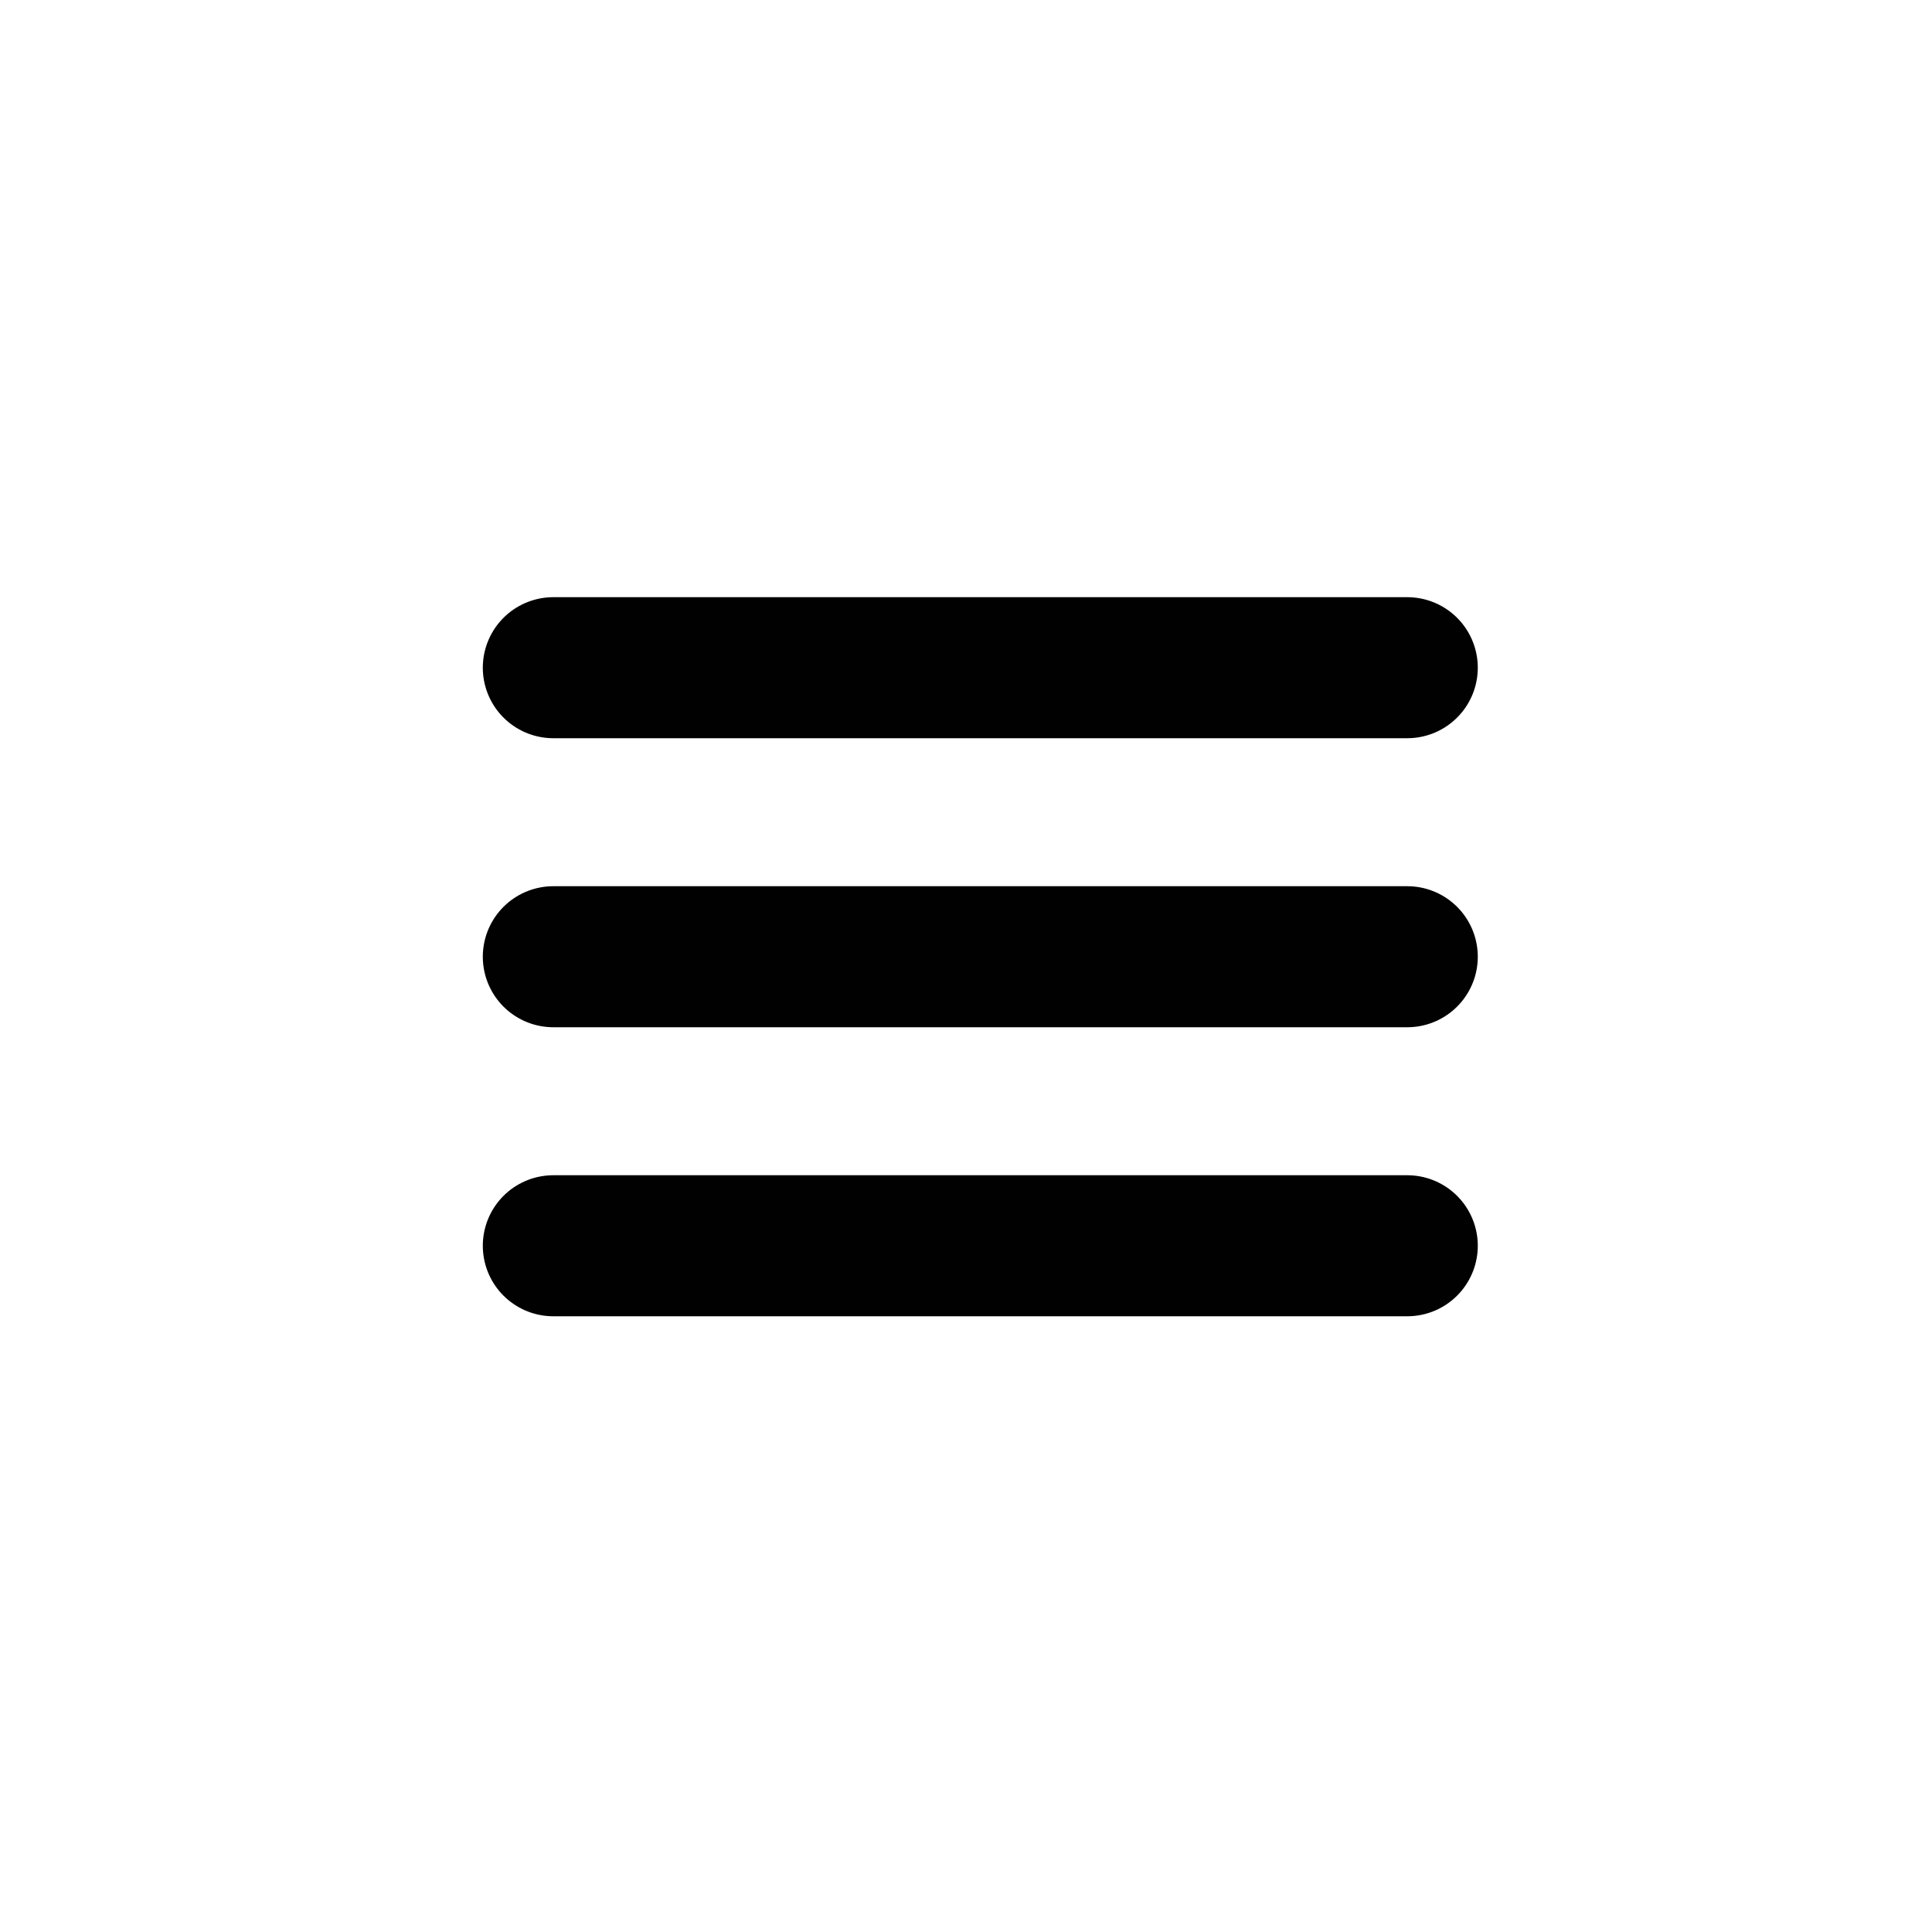 <?xml version="1.0" encoding="UTF-8"?>
<svg id="Warstwa_1" xmlns="http://www.w3.org/2000/svg" version="1.1" viewBox="0 0 500 500">
  <!-- Generator: Adobe Illustrator 29.7.1, SVG Export Plug-In . SVG Version: 2.1.1 Build 8)  -->
  <defs>
    <style>
      .st0 {
        fill: #010101;
        stroke: #010101;
        stroke-linecap: round;
        stroke-miterlimit: 10;
        stroke-width: 36.5px;
      }
    </style>
  </defs>
  <line class="st0" x1="143.2" y1="172.8" x2="364.2" y2="172.8"/>
  <line class="st0" x1="143.2" y1="247.6" x2="364.2" y2="247.6"/>
  <line class="st0" x1="143.2" y1="322.4" x2="364.2" y2="322.4"/>
</svg>